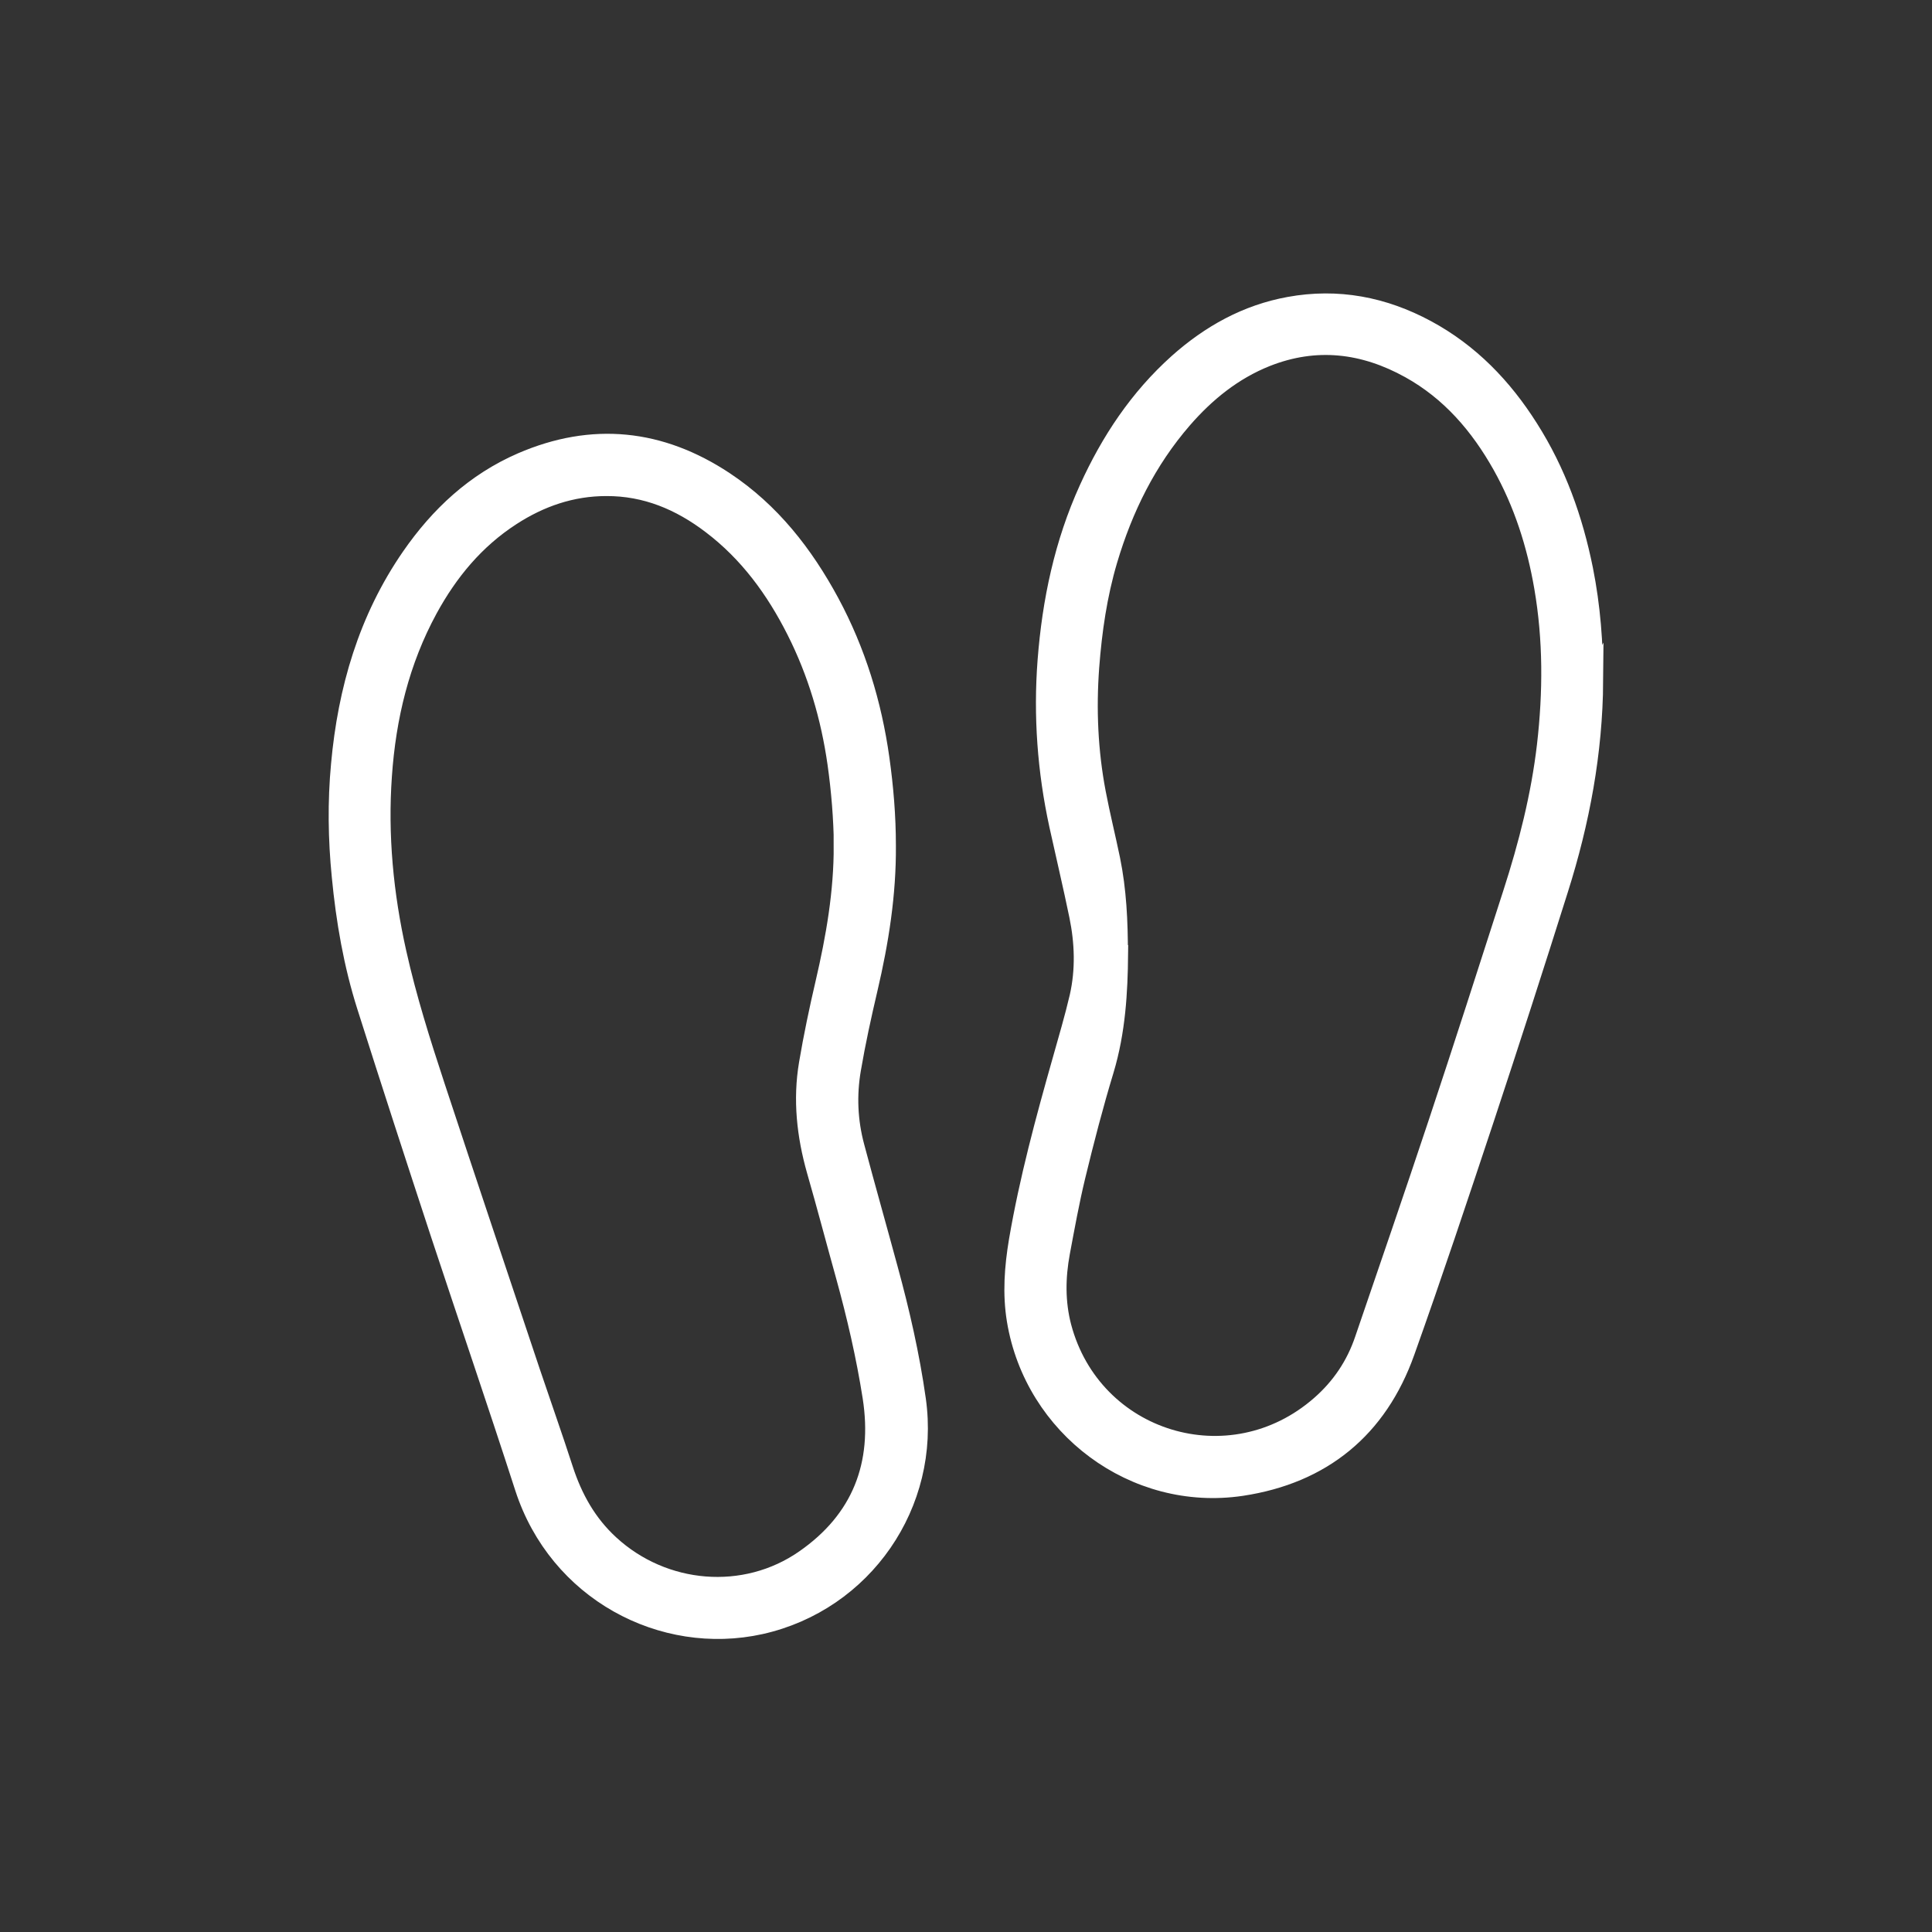 <?xml version="1.0" encoding="UTF-8"?> <svg xmlns="http://www.w3.org/2000/svg" id="Layer_1" width="105" height="105" viewBox="0 0 105 105"><rect x="0" y="0" width="105" height="105" fill="#333333" stroke="none"/><defs><style>.cls-1{fill:#fff;stroke:#fff;stroke-miterlimit:10;}</style></defs><path class="cls-1" d="m48.19,45.96c.02,2.64-.39,5.22-.99,7.78-.34,1.45-.66,2.91-.91,4.38-.24,1.4-.18,2.81.19,4.19.59,2.22,1.22,4.43,1.82,6.65.64,2.34,1.18,4.7,1.52,7.11.8,5.66-2.88,11-8.48,12.25-5.33,1.18-11.03-1.82-12.86-7.47-1.49-4.61-3.06-9.19-4.58-13.79-1.35-4.11-2.69-8.23-4-12.36-.73-2.3-1.14-4.67-1.37-7.08-.2-2.02-.23-4.04-.04-6.07.37-4.07,1.48-7.9,3.83-11.3,1.55-2.24,3.49-4.05,6.02-5.15,3.86-1.67,7.55-1.28,11.04,1.03,2.52,1.67,4.32,3.98,5.74,6.61,1.43,2.66,2.3,5.5,2.72,8.49.22,1.57.35,3.14.35,4.72Zm-2.37,0c-.02-1.5-.14-2.98-.35-4.47-.36-2.52-1.07-4.93-2.22-7.21-1.13-2.24-2.58-4.23-4.6-5.76-1.68-1.28-3.55-2.07-5.7-2.06-1.88,0-3.59.59-5.16,1.61-1.96,1.27-3.39,3-4.5,5.03-1.54,2.83-2.27,5.88-2.49,9.06-.23,3.24.08,6.45.79,9.62.55,2.47,1.31,4.87,2.1,7.27,1.71,5.19,3.45,10.36,5.18,15.54.59,1.75,1.21,3.5,1.78,5.26.51,1.57,1.28,2.95,2.5,4.07,2.91,2.68,7.33,3.07,10.58.8,3.06-2.13,4.22-5.12,3.65-8.79-.35-2.23-.86-4.43-1.46-6.6-.53-1.9-1.03-3.81-1.58-5.72-.54-1.91-.75-3.84-.42-5.8.25-1.48.56-2.95.9-4.41.57-2.45,1-4.92.99-7.45Z"></path><path class="cls-1" d="m86.63,37.01c-.03,3.88-.73,7.64-1.9,11.33-1.31,4.16-2.65,8.31-4.02,12.45-1.41,4.24-2.82,8.48-4.32,12.68-1.49,4.19-4.53,6.67-8.91,7.33-5.83.87-11.3-3.23-12.26-9.04-.24-1.45-.13-2.89.11-4.33.57-3.33,1.45-6.58,2.37-9.82.32-1.14.66-2.28.93-3.44.33-1.46.28-2.94-.02-4.4-.34-1.65-.73-3.29-1.09-4.93-.64-2.95-.86-5.93-.63-8.94.25-3.24.91-6.37,2.26-9.34,1.18-2.6,2.73-4.93,4.86-6.84,1.75-1.56,3.74-2.67,6.06-3.09,2.63-.48,5.12,0,7.46,1.26,2.36,1.27,4.16,3.14,5.58,5.39,1.5,2.36,2.42,4.94,2.97,7.67.4,2.01.56,4.04.54,6.08Zm-25.82,14.85c-.02,2.05-.14,4.19-.77,6.29-.58,1.91-1.08,3.84-1.55,5.78-.33,1.37-.58,2.75-.84,4.14-.25,1.35-.27,2.7.08,4.04,1.65,6.22,9.14,8.52,14.02,4.24,1.11-.97,1.91-2.16,2.38-3.56,1.33-3.89,2.67-7.78,3.97-11.69,1.39-4.17,2.73-8.36,4.08-12.55.85-2.63,1.53-5.3,1.85-8.05.33-2.87.34-5.73-.15-8.58-.4-2.33-1.11-4.56-2.27-6.63-1.22-2.17-2.8-4.01-5-5.23-2.49-1.38-5.09-1.7-7.79-.63-1.8.72-3.27,1.91-4.53,3.36-1.94,2.24-3.22,4.83-4.06,7.66-.56,1.89-.84,3.83-.99,5.8-.17,2.3-.07,4.58.36,6.84.23,1.21.53,2.41.78,3.62.34,1.67.42,3.35.42,5.15Z"></path></svg> 